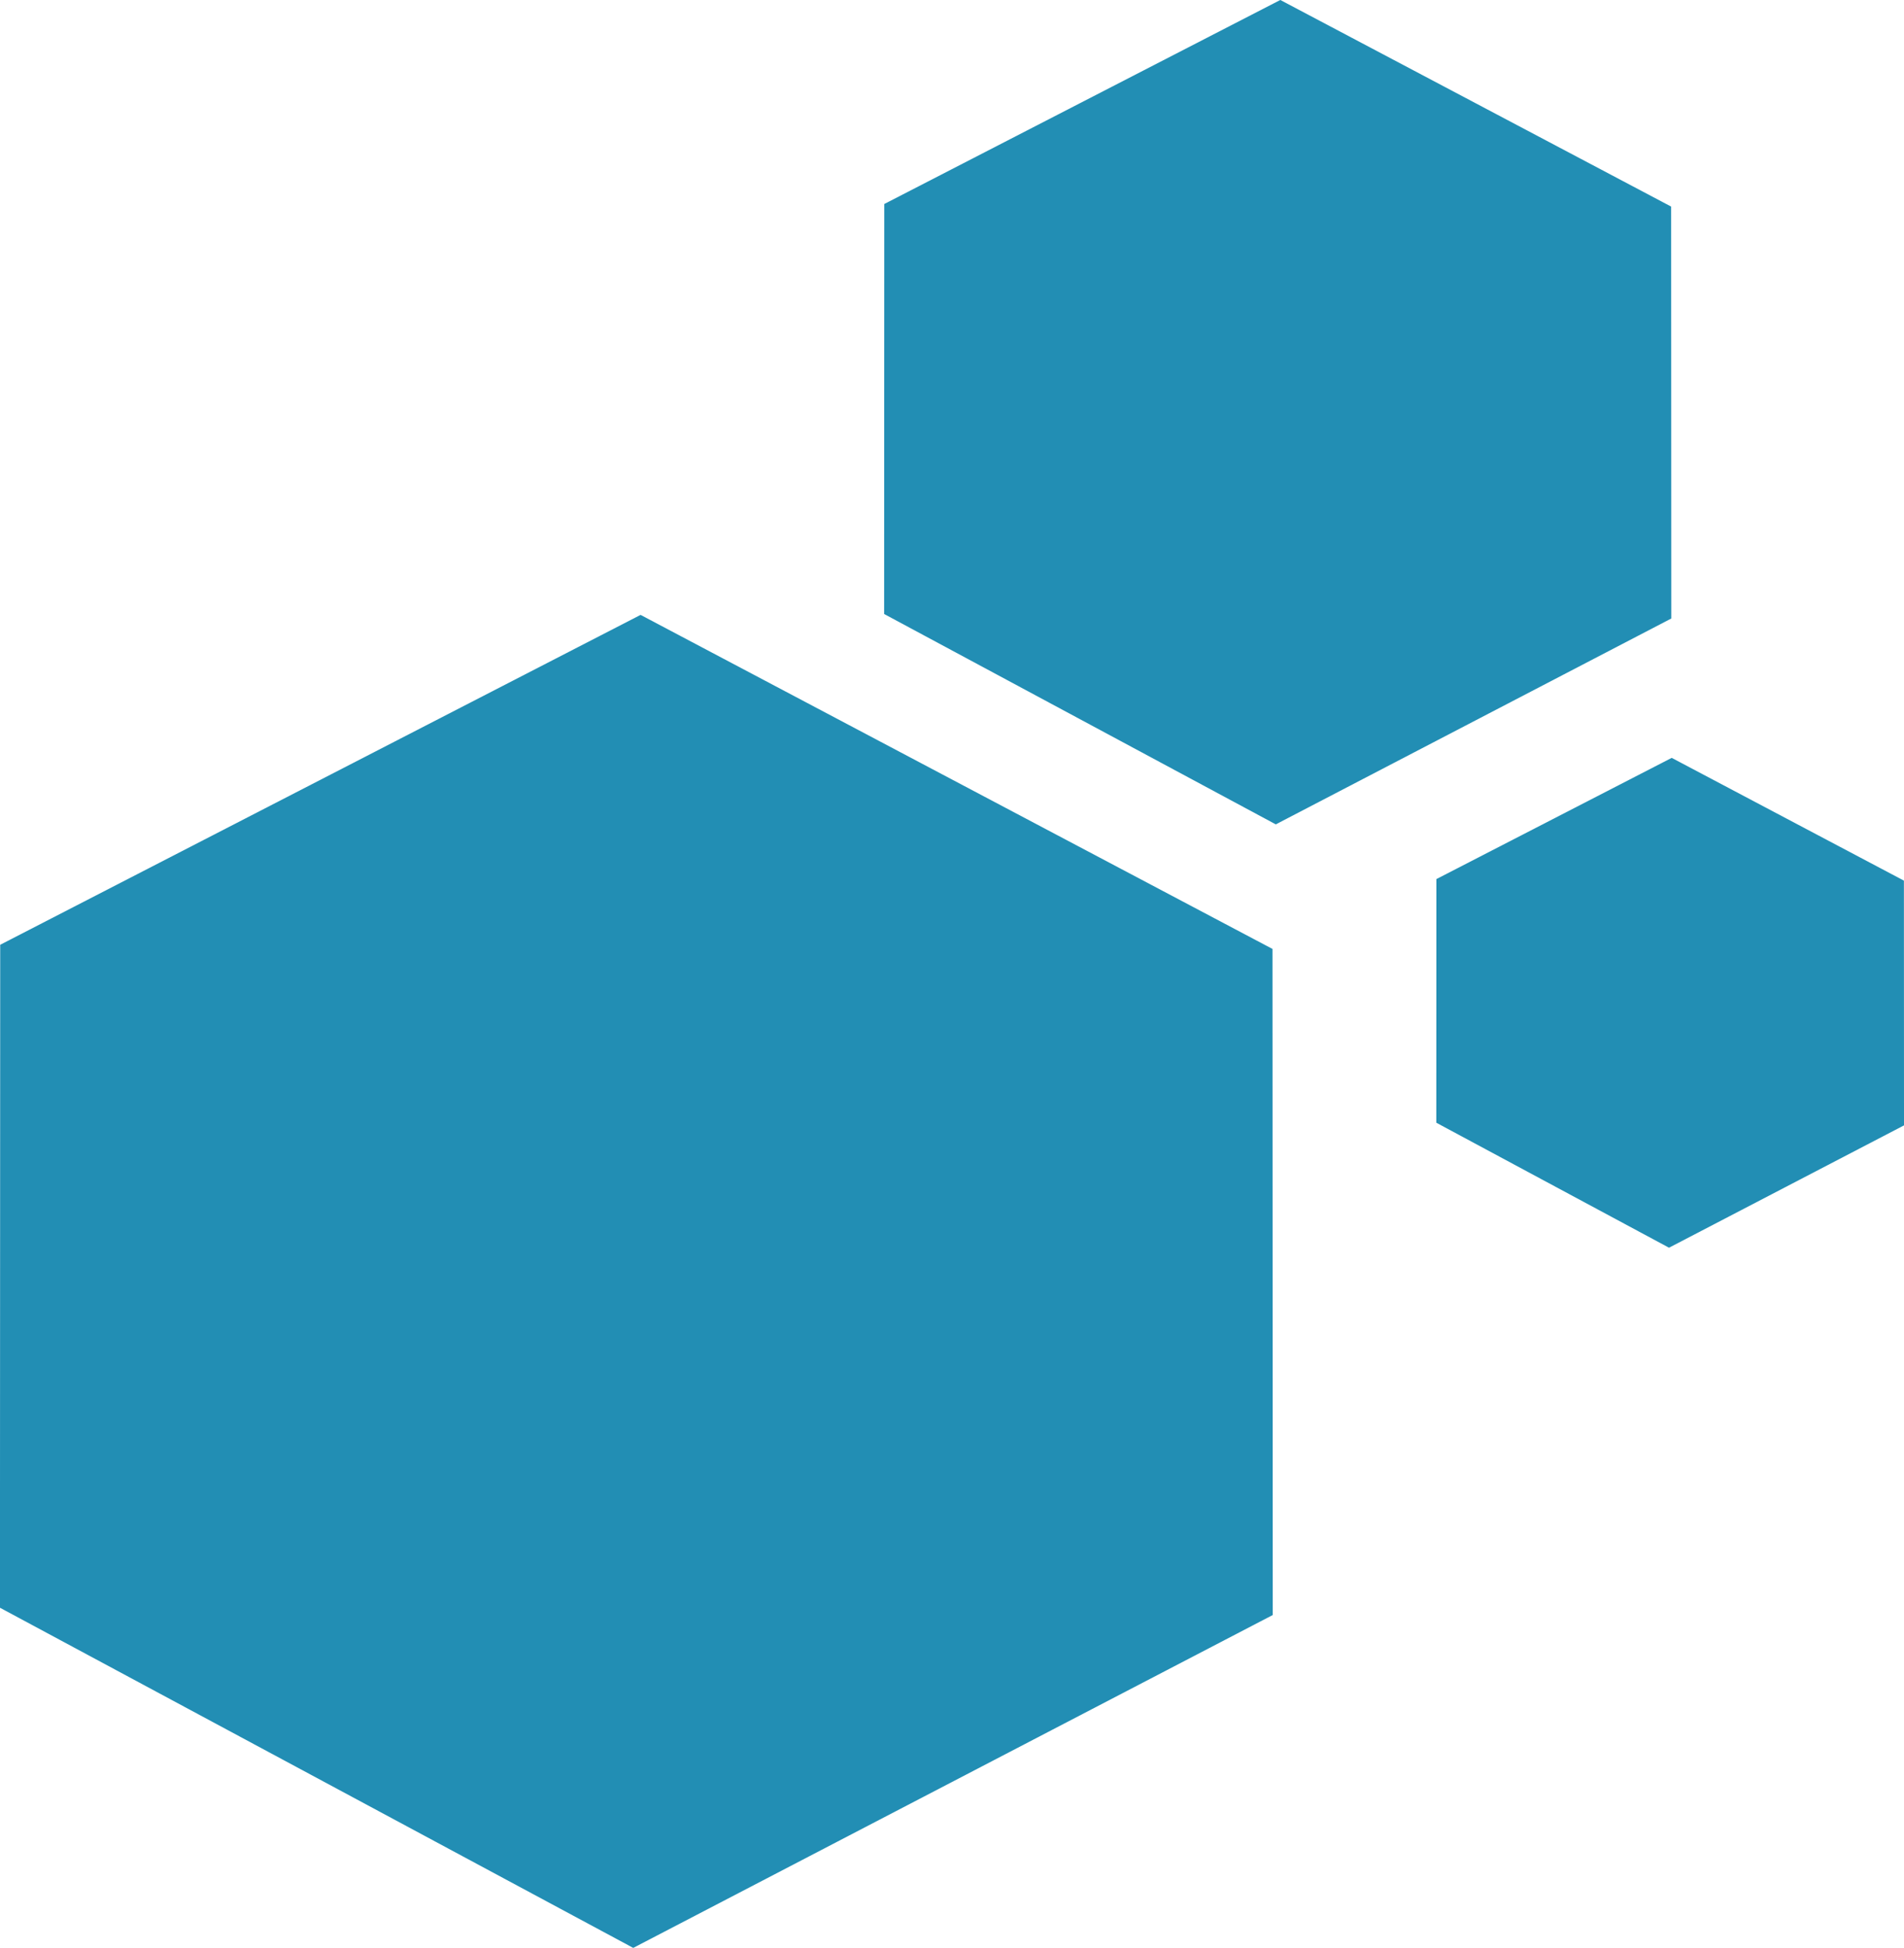 <?xml version="1.0" encoding="UTF-8"?>
<svg data-bbox="-0.004 -0.002 176.291 180.299" xmlns="http://www.w3.org/2000/svg" viewBox="0 0 176.286 180.302" height="681.456" width="666.28" data-type="color">
    <g>
        <path d="m154.779 70.148-21.788 11.22-.008 22.55 21.546 11.57 21.758-11.323-.009-22.655-21.499-11.362z" fill="#228eb4" data-color="1"/>
        <path d="M118.54-.002 81.874 18.882l-.014 37.95 36.262 19.472 36.618-19.056-.015-38.128L118.541-.002z" fill="#228eb4" data-color="1"/>
        <path d="M59.309 56.914.019 87.448l-.023 61.363 58.634 31.486 59.21-30.811-.024-61.653L59.31 56.914z" fill="#228eb4" data-color="1"/>
    </g>
</svg>
